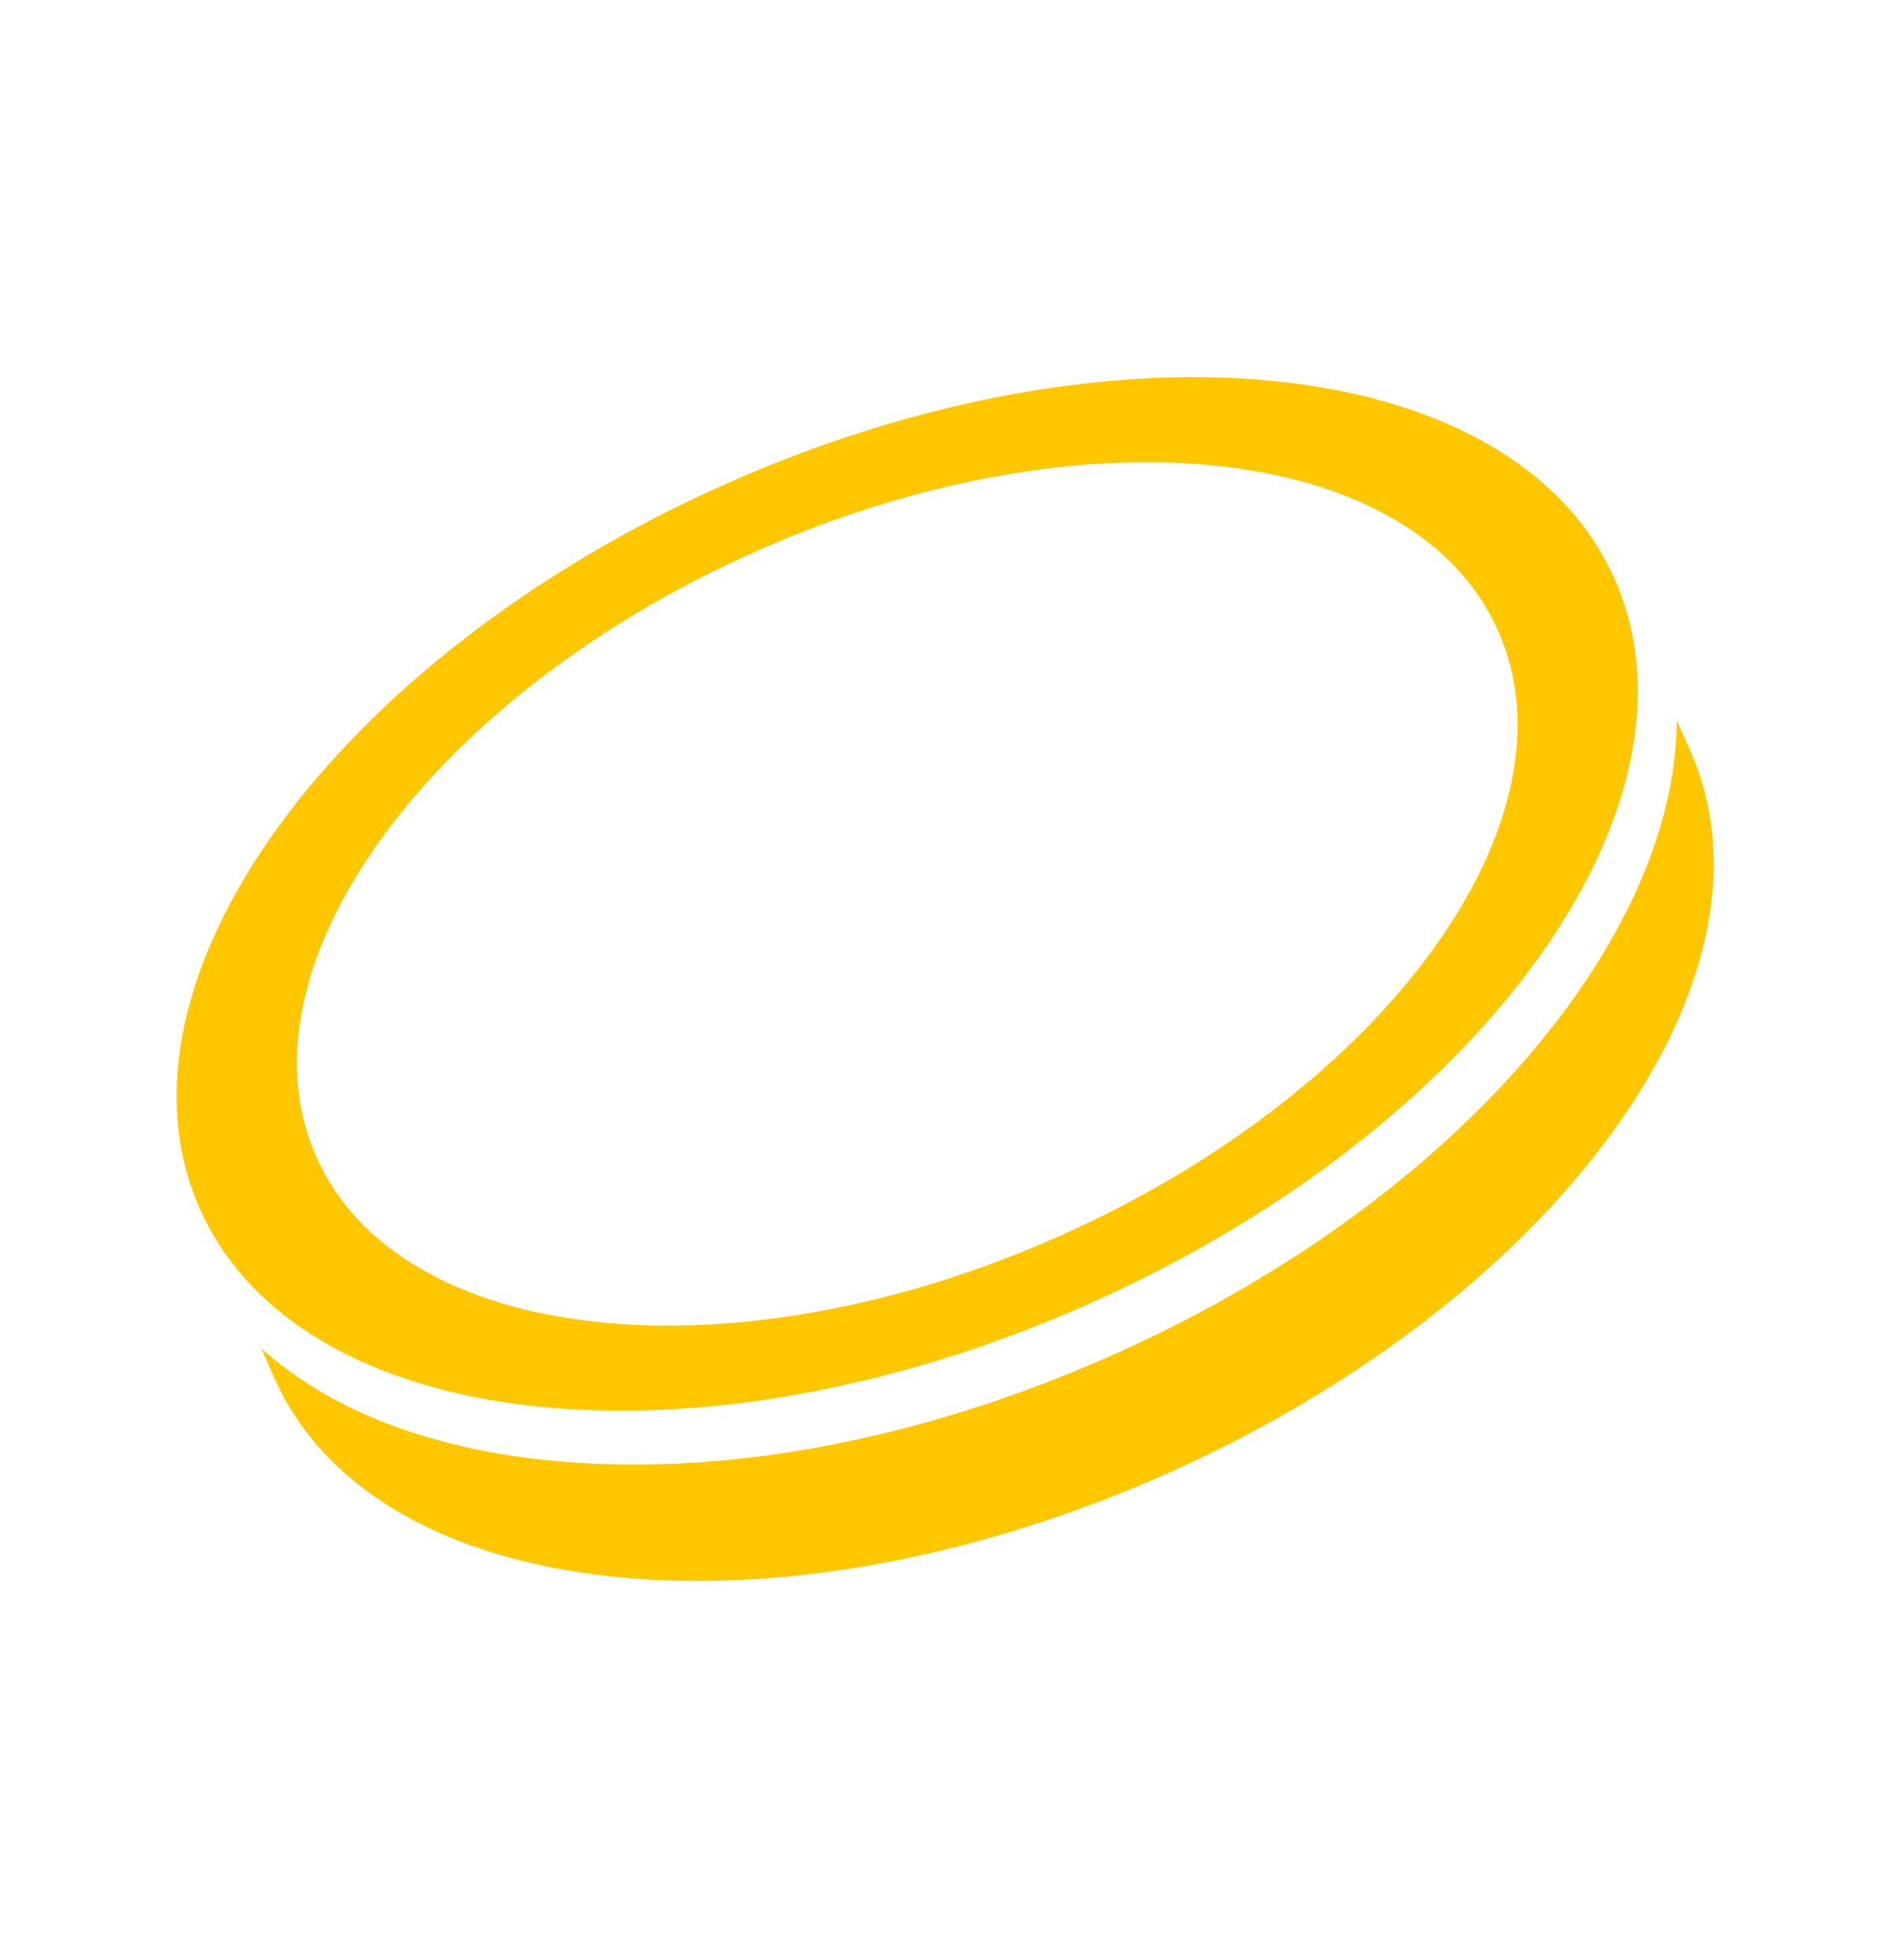 <svg width="272" height="281" viewBox="0 0 272 281" fill="none" xmlns="http://www.w3.org/2000/svg">
<g id="icons" clip-path="url(#clip0_419_2439)">
<path id="Vector" d="M240.555 103.276L242.497 107.685C244.658 112.512 245.788 117.793 245.843 123.413C245.85 123.557 245.844 123.698 245.851 123.842C245.849 126.18 245.666 128.574 245.289 131.015C244.876 133.736 244.219 136.519 243.324 139.354C242.678 141.404 241.907 143.472 241.006 145.569C240.428 146.929 239.788 148.302 239.097 149.675C238.369 151.123 237.583 152.58 236.732 154.036C235.589 156.017 234.333 158.011 232.961 160.01C232.429 160.785 231.877 161.573 231.31 162.351C231.218 162.484 231.121 162.613 231.02 162.74C230.907 162.905 230.782 163.069 230.66 163.229C228.515 166.132 226.194 168.961 223.708 171.717C223.31 172.162 222.908 172.603 222.5 173.042C222.07 173.505 221.629 173.975 221.182 174.435C219.48 176.221 217.71 177.977 215.883 179.69C215.165 180.365 214.438 181.034 213.699 181.702C212.818 182.497 211.924 183.283 211.02 184.063C209.524 185.354 207.993 186.616 206.425 187.855C205.342 188.718 204.239 189.562 203.124 190.404C202.199 191.104 201.26 191.795 200.315 192.476C199.968 192.729 199.608 192.98 199.252 193.226C196.921 194.893 194.532 196.495 192.084 198.047C191.118 198.667 190.148 199.273 189.165 199.869C189.146 199.877 189.137 199.892 189.122 199.895C186.637 201.422 184.098 202.889 181.522 204.291C181.232 204.455 180.93 204.617 180.638 204.773C179.643 205.316 178.641 205.848 177.626 206.372C175.395 207.534 173.133 208.643 170.85 209.712C170.176 210.032 169.496 210.341 168.816 210.651C167.784 211.117 166.745 211.585 165.705 212.033C164.759 212.449 163.809 212.849 162.858 213.242C160.795 214.102 158.719 214.921 156.626 215.696C155.569 216.1 154.5 216.49 153.424 216.862C152.835 217.071 152.252 217.27 151.661 217.472C149.145 218.339 146.611 219.154 144.071 219.905C143.808 219.987 143.55 220.059 143.285 220.133C142.447 220.381 141.603 220.617 140.764 220.845C137.692 221.697 134.615 222.453 131.543 223.12C131.402 223.155 131.259 223.182 131.116 223.21C129.981 223.458 128.843 223.69 127.709 223.906C126.052 224.228 124.393 224.522 122.741 224.794C121.068 225.059 119.39 225.301 117.725 225.513C116.545 225.666 115.366 225.799 114.184 225.925C112.897 226.061 111.604 226.175 110.326 226.277C108.134 226.447 105.963 226.564 103.794 226.616C102.85 226.649 101.905 226.663 100.959 226.669C100.674 226.671 100.39 226.672 100.105 226.674C96.412 226.678 92.764 226.519 89.194 226.178C88.704 226.14 88.207 226.092 87.717 226.034C87.685 226.033 87.648 226.029 87.619 226.024C86.829 225.939 86.059 225.846 85.286 225.746C82.526 225.385 79.882 224.926 77.341 224.368C76.064 224.089 74.815 223.787 73.593 223.464C72.124 223.073 70.695 222.65 69.311 222.189C66.757 221.345 64.343 220.394 62.064 219.338C59.882 218.324 57.822 217.203 55.894 216.009C53.935 214.782 52.111 213.469 50.439 212.063C49.806 211.53 49.191 210.989 48.599 210.436C44.603 206.709 41.531 202.439 39.436 197.746L37.483 193.324C46.987 201.918 60.819 207.453 77.948 209.319C102.698 212.011 131.597 206.718 159.331 194.416C187.064 182.113 210.427 164.23 225.105 144.05C235.256 130.085 240.483 116.112 240.554 103.269L240.555 103.276Z" fill="#FFC700"/>
<path id="Vector_2" d="M45.339 165.788C42.414 159.147 41.822 151.72 43.576 143.708C45.271 135.962 49.074 127.992 54.875 120.019C60.677 112.047 68.191 104.476 77.2 97.522C86.518 90.332 97.049 84.106 108.509 79.027C119.969 73.948 131.642 70.322 143.219 68.246C154.407 66.244 165.043 65.764 174.823 66.821C184.607 67.882 193.041 70.426 199.888 74.382C206.969 78.475 212.048 83.918 214.968 90.555C217.889 97.193 218.486 104.623 216.732 112.635C215.037 120.382 211.234 128.351 205.432 136.324C199.628 144.301 192.117 151.868 183.108 158.821C173.789 166.012 163.259 172.237 151.799 177.316C140.339 182.395 128.666 186.022 117.089 188.097C105.901 190.099 95.264 190.579 85.485 189.522C75.701 188.462 67.267 185.917 60.42 181.961C53.339 177.868 48.259 172.425 45.339 165.788ZM28.618 173.205C42.929 205.705 99.989 211.888 156.065 187.014C212.138 162.145 245.999 115.642 231.687 83.142C217.375 50.643 160.315 44.46 104.24 69.334C48.162 94.2 14.306 140.706 28.618 173.205Z" fill="#FFC700"/>
</g>
<defs>
<clipPath id="clip0_419_2439">
<rect width="213.436" height="184.978" fill="white" transform="translate(0.116 180.135) rotate(-57.243)"/>
</clipPath>
</defs>
</svg>
